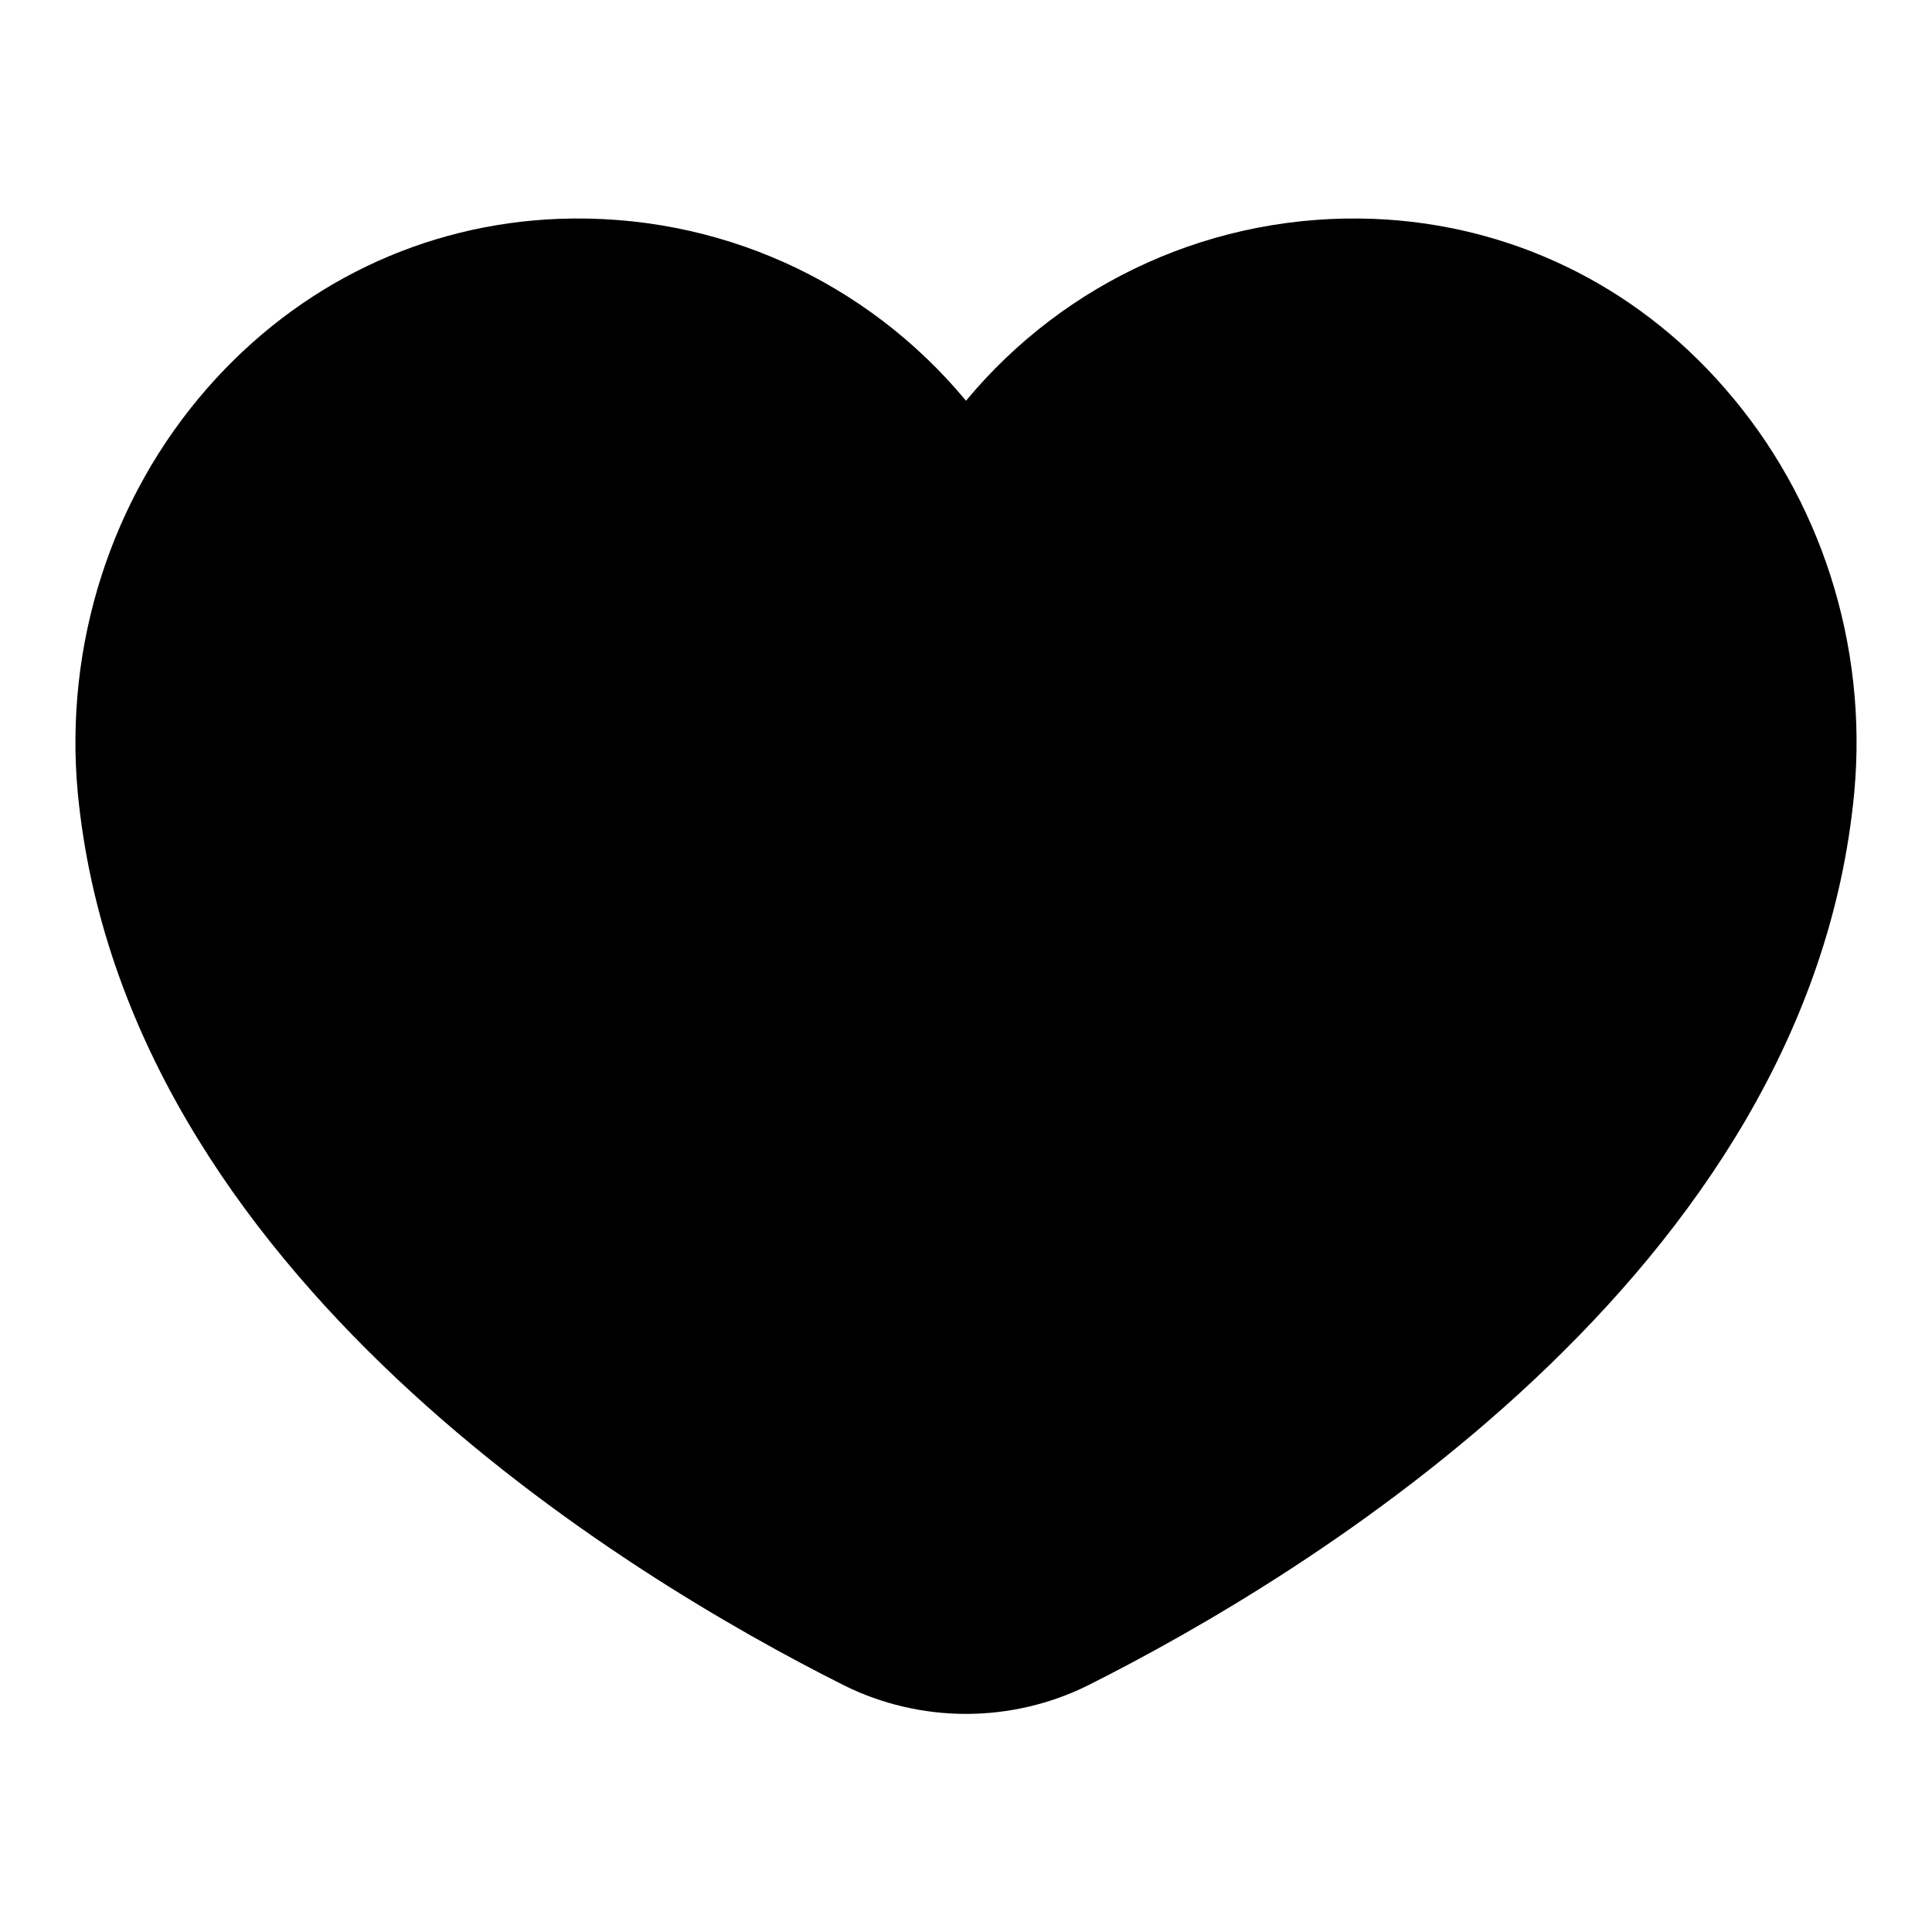 <?xml version="1.0" encoding="utf-8"?>
<!-- Svg Vector Icons : http://www.onlinewebfonts.com/icon -->
<!DOCTYPE svg PUBLIC "-//W3C//DTD SVG 1.1//EN" "http://www.w3.org/Graphics/SVG/1.1/DTD/svg11.dtd">
<svg version="1.1" xmlns="http://www.w3.org/2000/svg" xmlns:xlink="http://www.w3.org/1999/xlink" x="0px" y="0px" viewBox="0 0 256 256" enable-background="new 0 0 256 256" xml:space="preserve">
<g> <path fill="#000000" d="M128,227.1c-5.6,0-11.2-1.3-16.2-3.8C83.3,209,16.4,168.9,10.3,105c-1.8-19.5,4.4-39,17.2-53.6 C39.6,37.6,56.1,29.7,74,29c21.1-0.8,40.8,8.2,54,24.1c13.2-15.9,33-24.9,54-24.1c17.9,0.7,34.5,8.6,46.5,22.4 c12.8,14.6,19,34.1,17.2,53.6c-6,63.8-73,104-101.5,118.3C139.2,225.8,133.6,227.1,128,227.1L128,227.1z"/></g>
</svg>